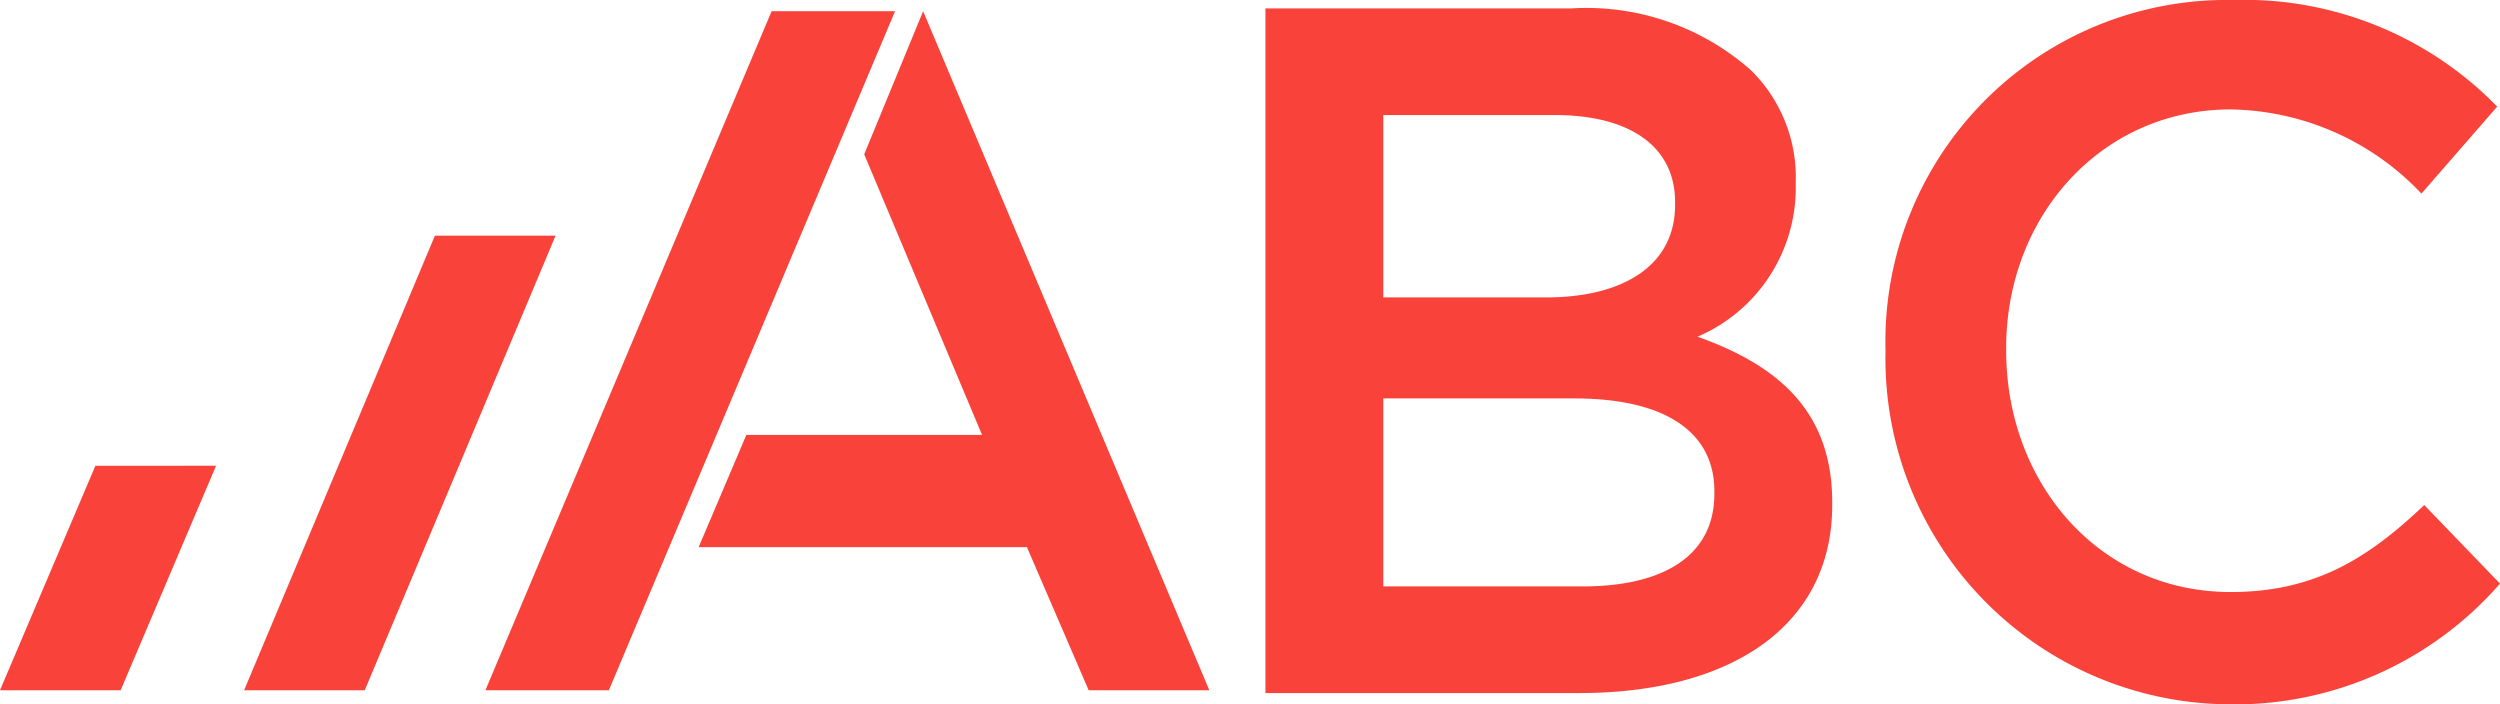 <svg xmlns="http://www.w3.org/2000/svg" viewBox="0 0 89.1 25.1"><g id="Layer_2" data-name="Layer 2"><g id="Vrstva_1" data-name="Vrstva 1"><path d="M0,24.6H4.3l3.4-8H3.4Z" fill="#f9423a"></path><path d="M15.5,8.4,8.7,24.6H13L19.8,8.4Z" fill="#f9423a"></path><path d="M27.5.4,17.3,24.6h4.4L31.9.4Z" fill="#f9423a"></path><path d="M32.9.4,30.8,5.5l4.2,10H26.6l-1.7,4H36.6l2.2,5.1h4.3Z" fill="#f9423a"></path><path d="M45.1.3H56a8.84,8.84,0,0,1,6.4,2.2,5.35,5.35,0,0,1,1.6,4v.1A5.77,5.77,0,0,1,60.5,12c2.8,1,4.8,2.6,4.8,5.9V18c0,4.3-3.6,6.7-9,6.7H45.1Zm10,10.3c2.7,0,4.6-1.1,4.6-3.3V7.2c0-1.9-1.5-3.1-4.3-3.1H49.3v6.5Zm1.3,10.3c2.9,0,4.7-1.1,4.7-3.3v-.1c0-2-1.6-3.3-5-3.3H49.3v6.7Zm10.8-8.4A12.17,12.17,0,0,1,79.6,0,12.58,12.58,0,0,1,89,3.8L86.3,6.9a9.54,9.54,0,0,0-6.8-3c-4.6,0-8,3.8-8,8.5v.1c0,4.7,3.3,8.6,8,8.6,3,0,4.9-1.2,6.9-3.1l2.7,2.8a12.55,12.55,0,0,1-9.8,4.3A12.32,12.32,0,0,1,67.2,12.5Z" fill="#f9423a"></path></g></g></svg>